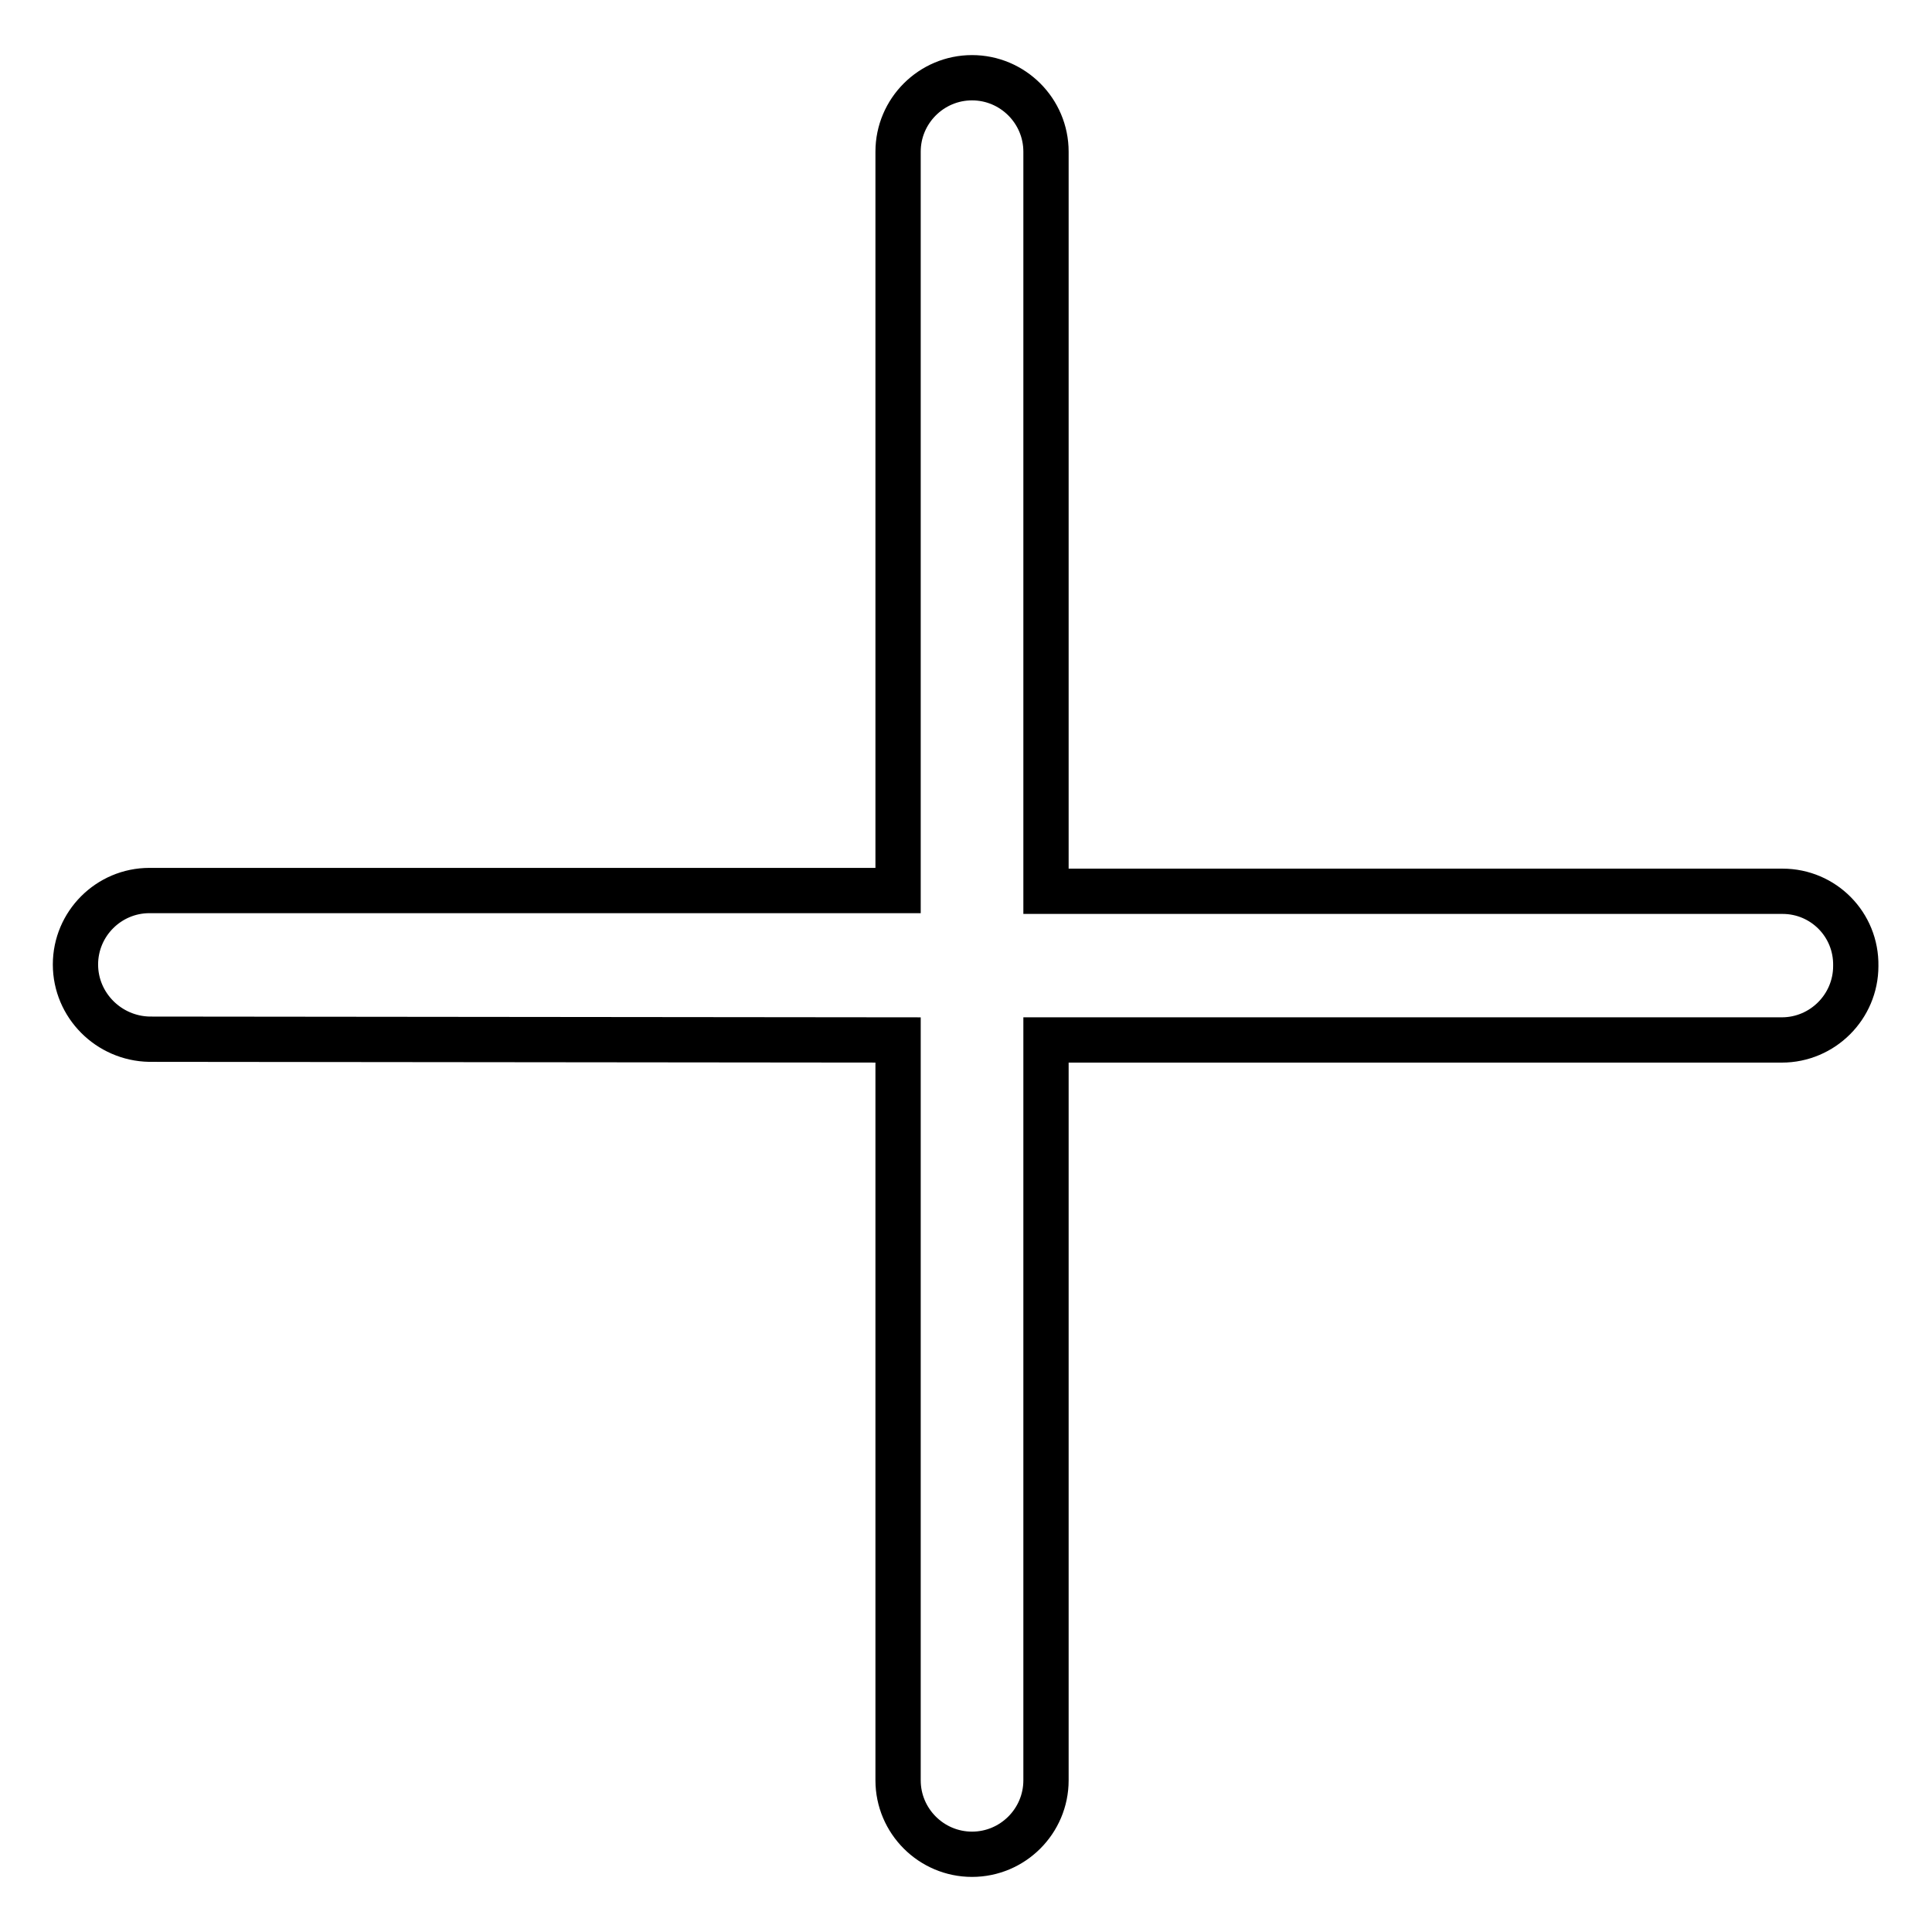 <?xml version="1.0" encoding="utf-8"?>
<!-- Svg Vector Icons : http://www.onlinewebfonts.com/icon -->
<!DOCTYPE svg PUBLIC "-//W3C//DTD SVG 1.1//EN" "http://www.w3.org/Graphics/SVG/1.1/DTD/svg11.dtd">
<svg version="1.1" xmlns="http://www.w3.org/2000/svg" xmlns:xlink="http://www.w3.org/1999/xlink" x="0px" y="0px" viewBox="0 0 256 256" enable-background="new 0 0 256 256" xml:space="preserve">
<g> <path stroke-width="6" fill-opacity="0" stroke="#000000"  d="M236.2,118.1l-97.6,0v-98c0-5.4-4.4-9.8-9.8-9.8c-5.4,0-9.8,4.4-9.8,9.8V118L19.8,118 c-5.4,0-9.8,4.4-9.8,9.8c0,5.4,4.4,9.8,9.8,9.9l99.2,0.1v98.1c0,5.4,4.4,9.8,9.8,9.8s9.8-4.4,9.8-9.8v-98.1l97.5,0 c5.4,0,9.8-4.4,9.8-9.8C246,122.5,241.6,118.1,236.2,118.1L236.2,118.1z"/></g>
</svg>